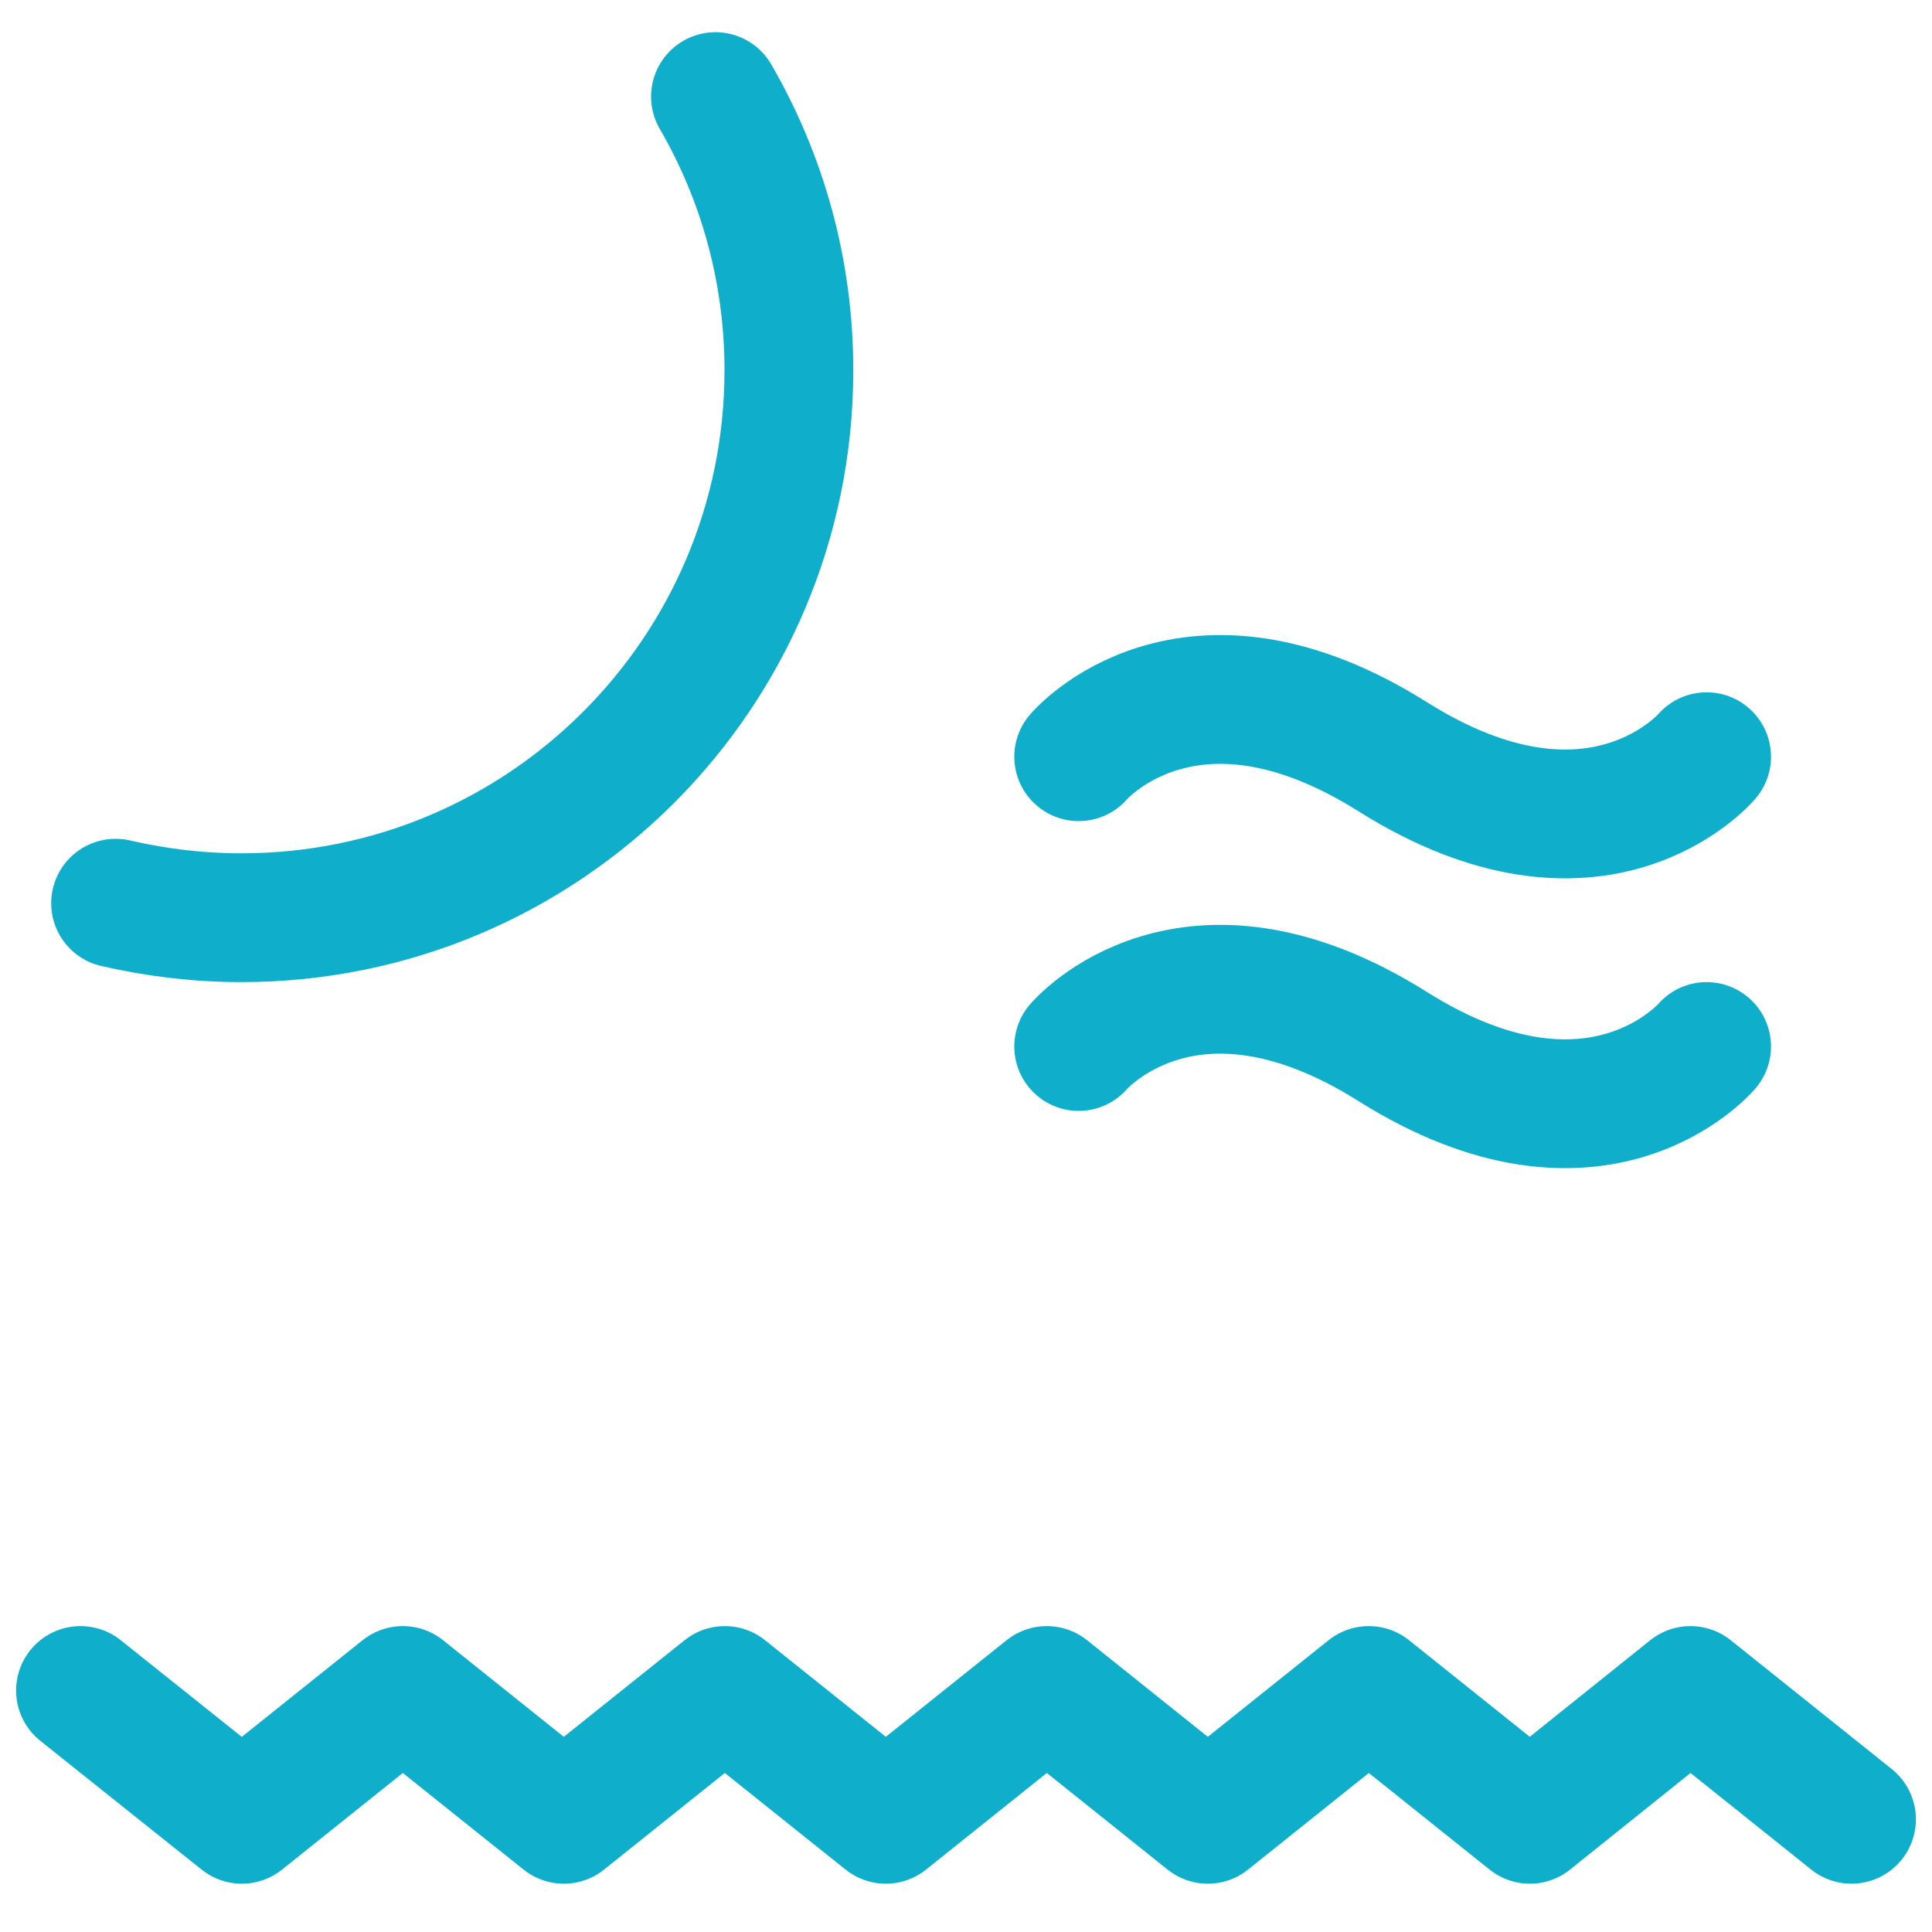 <svg width="60" height="60" fill="none" xmlns="http://www.w3.org/2000/svg"><path d="M22.22 3c1.45 2.5 2.28 5.4 2.28 8.5 0 9.39-7.61 17-17 17-1.35 0-2.65-.16-3.91-.45M33.5 23.5s3.39-4 9.75 0c6.36 4 9.75 0 9.75 0M33.5 32.5s3.39-4 9.75 0c6.36 4 9.75 0 9.75 0M57.5 56.5l-5-4-4.99 4-5-4-5 4-5-4-5 4-5-4-5 4-5-4-5 4-5.01-4" stroke="#0FAFCB" stroke-width="4" stroke-miterlimit="10" stroke-linecap="round" stroke-linejoin="round"/></svg>